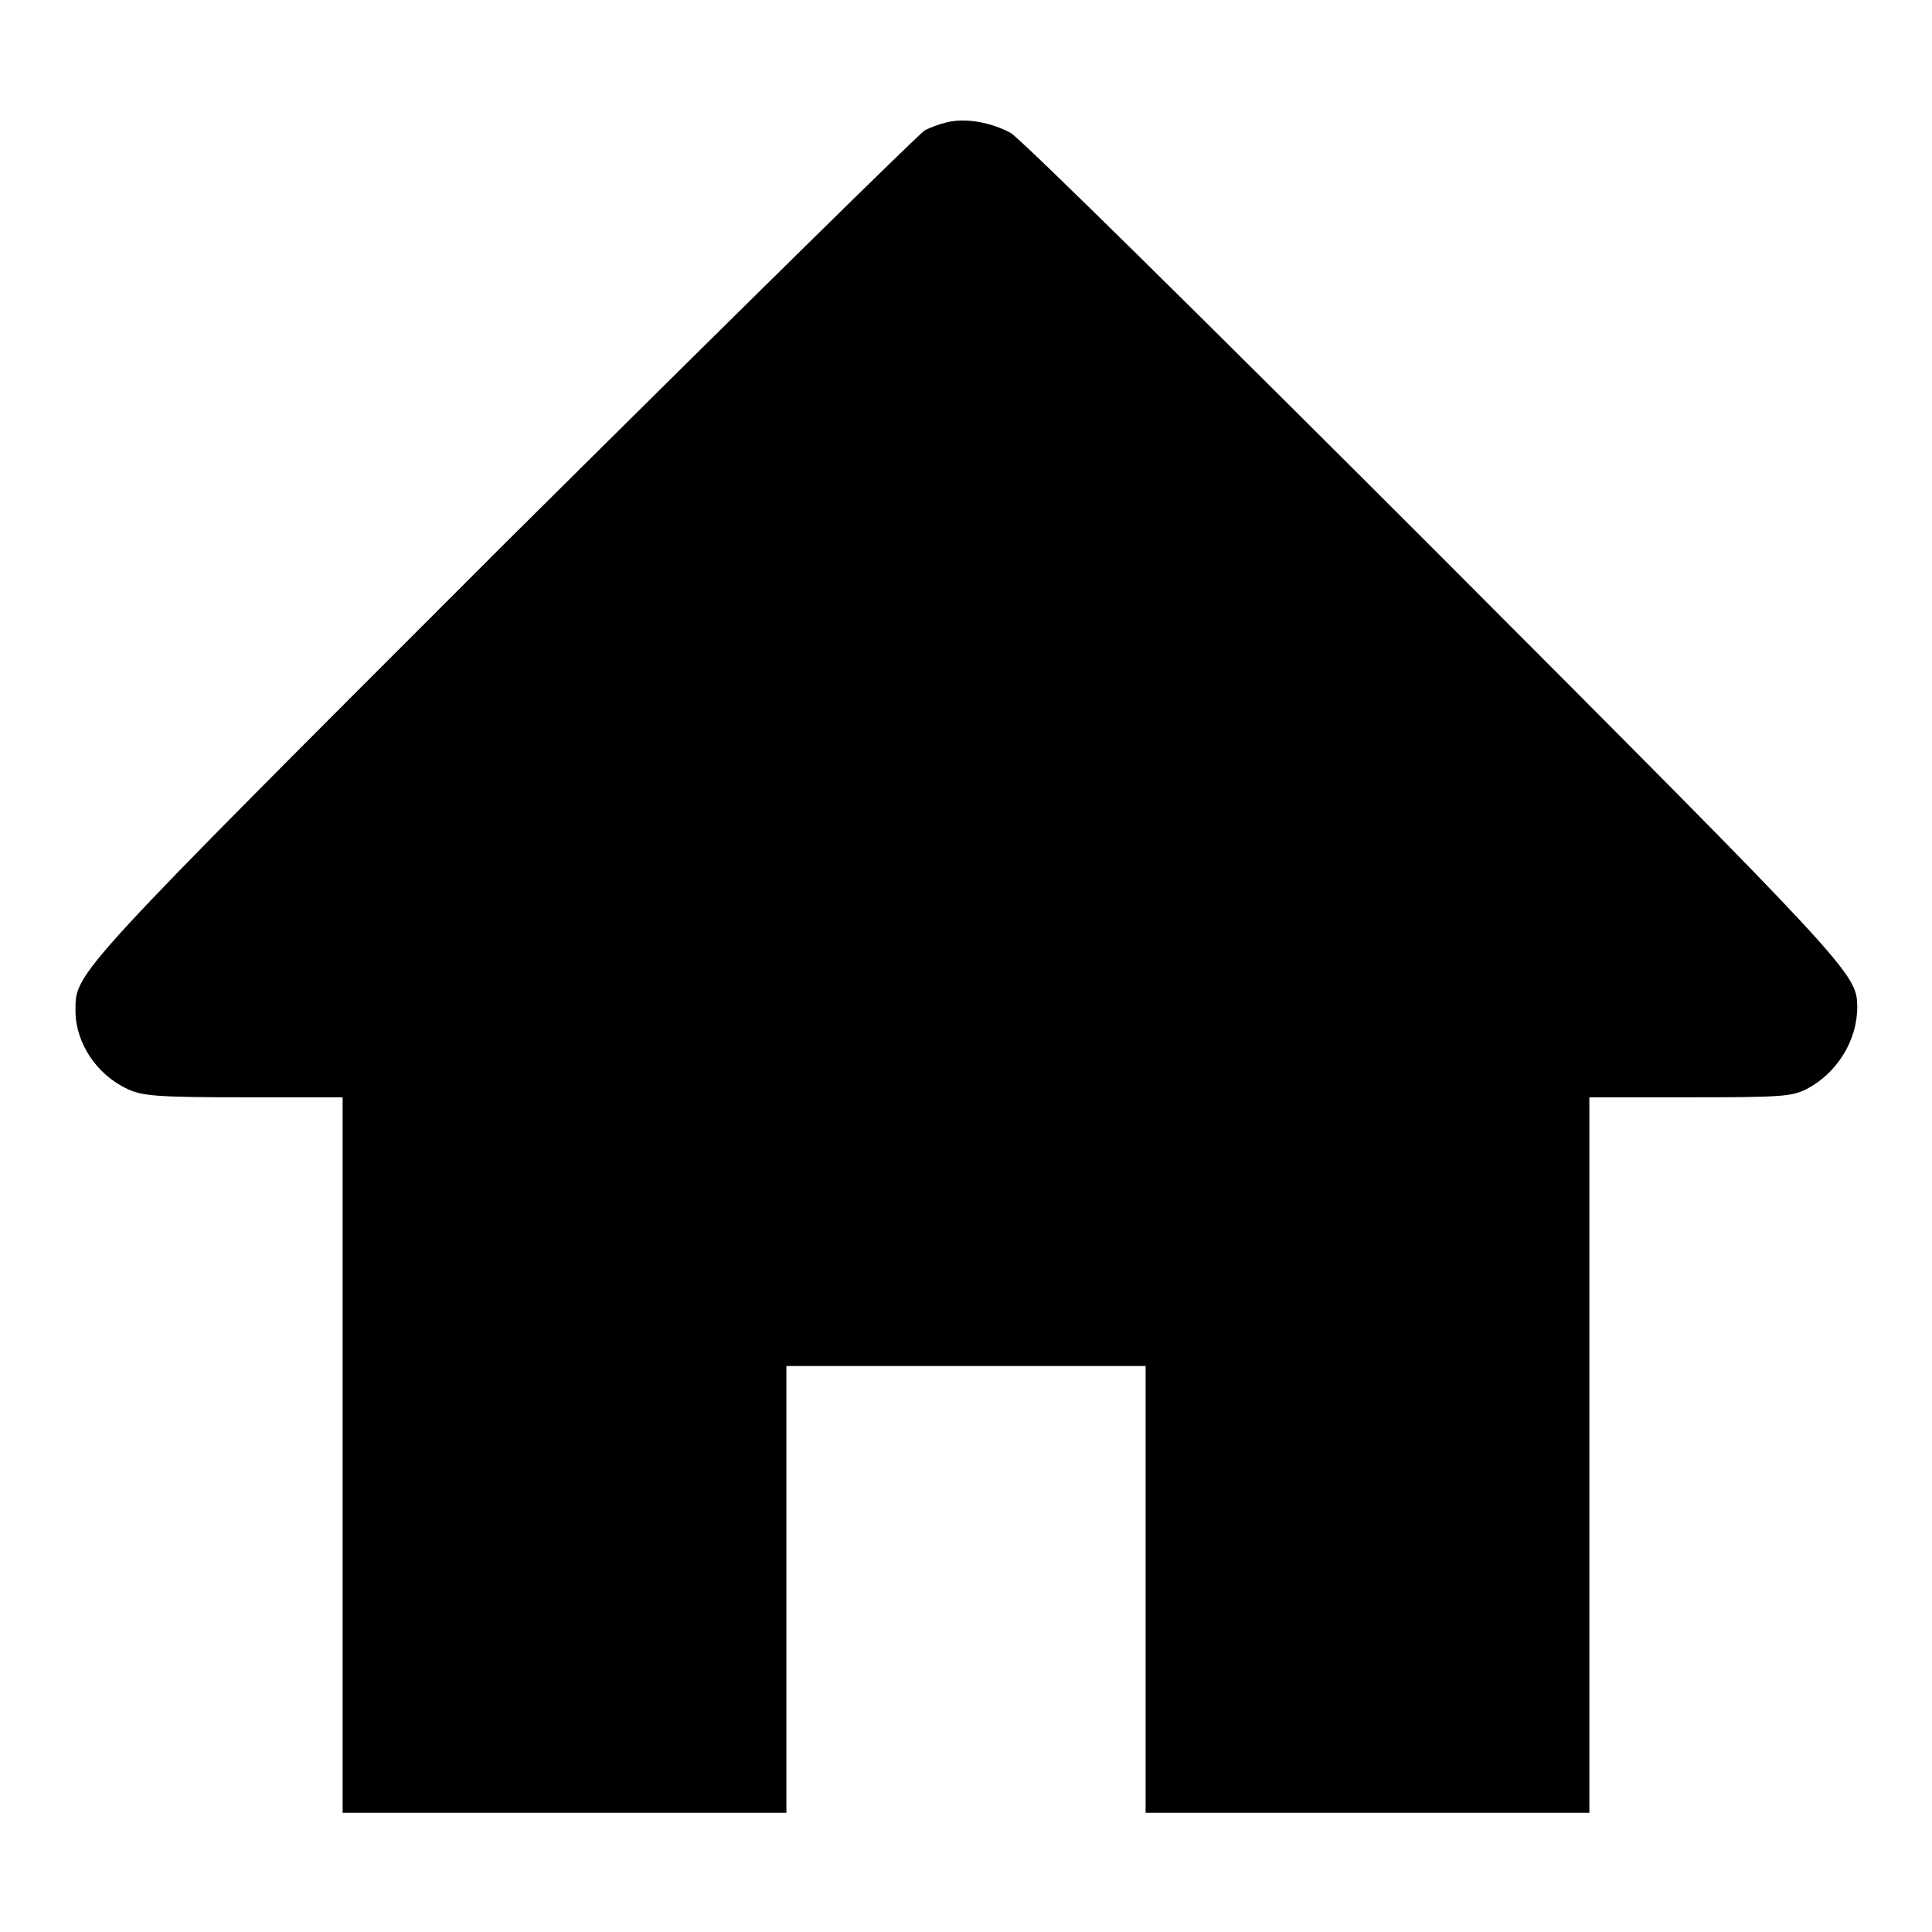 <?xml version="1.0" encoding="utf-8"?>
<!-- Svg Vector Icons : http://www.onlinewebfonts.com/icon -->
<!DOCTYPE svg PUBLIC "-//W3C//DTD SVG 1.1//EN" "http://www.w3.org/Graphics/SVG/1.1/DTD/svg11.dtd">
<svg version="1.1" xmlns="http://www.w3.org/2000/svg" xmlns:xlink="http://www.w3.org/1999/xlink" x="0px" y="0px" viewBox="0 0 256 256" enable-background="new 0 0 256 256" xml:space="preserve">
<g><g><g><path fill="#000000" d="M125.5,16.2c-0.9,0.2-2.3,0.7-3,1.1S96.7,42.4,66.8,72.1C9.5,129.4,10,128.8,10,133.9c0,4.3,2.8,8.5,6.9,10.4c1.9,0.9,3.8,1.1,15.4,1.1h13.1v47.4v47.4h29.4h29.4v-29.6v-29.6H128h23.8v29.6v29.6h29.4h29.4v-47.4v-47.4h13.3c12.1,0,13.5-0.1,15.5-1.1c4-2.1,6.7-6.4,6.7-10.9c-0.1-4.4-0.3-4.7-56.1-60.6c-29.6-29.6-54.8-54.5-56.1-55.2C131.3,16.2,127.9,15.6,125.5,16.2z"/></g></g></g>
</svg>